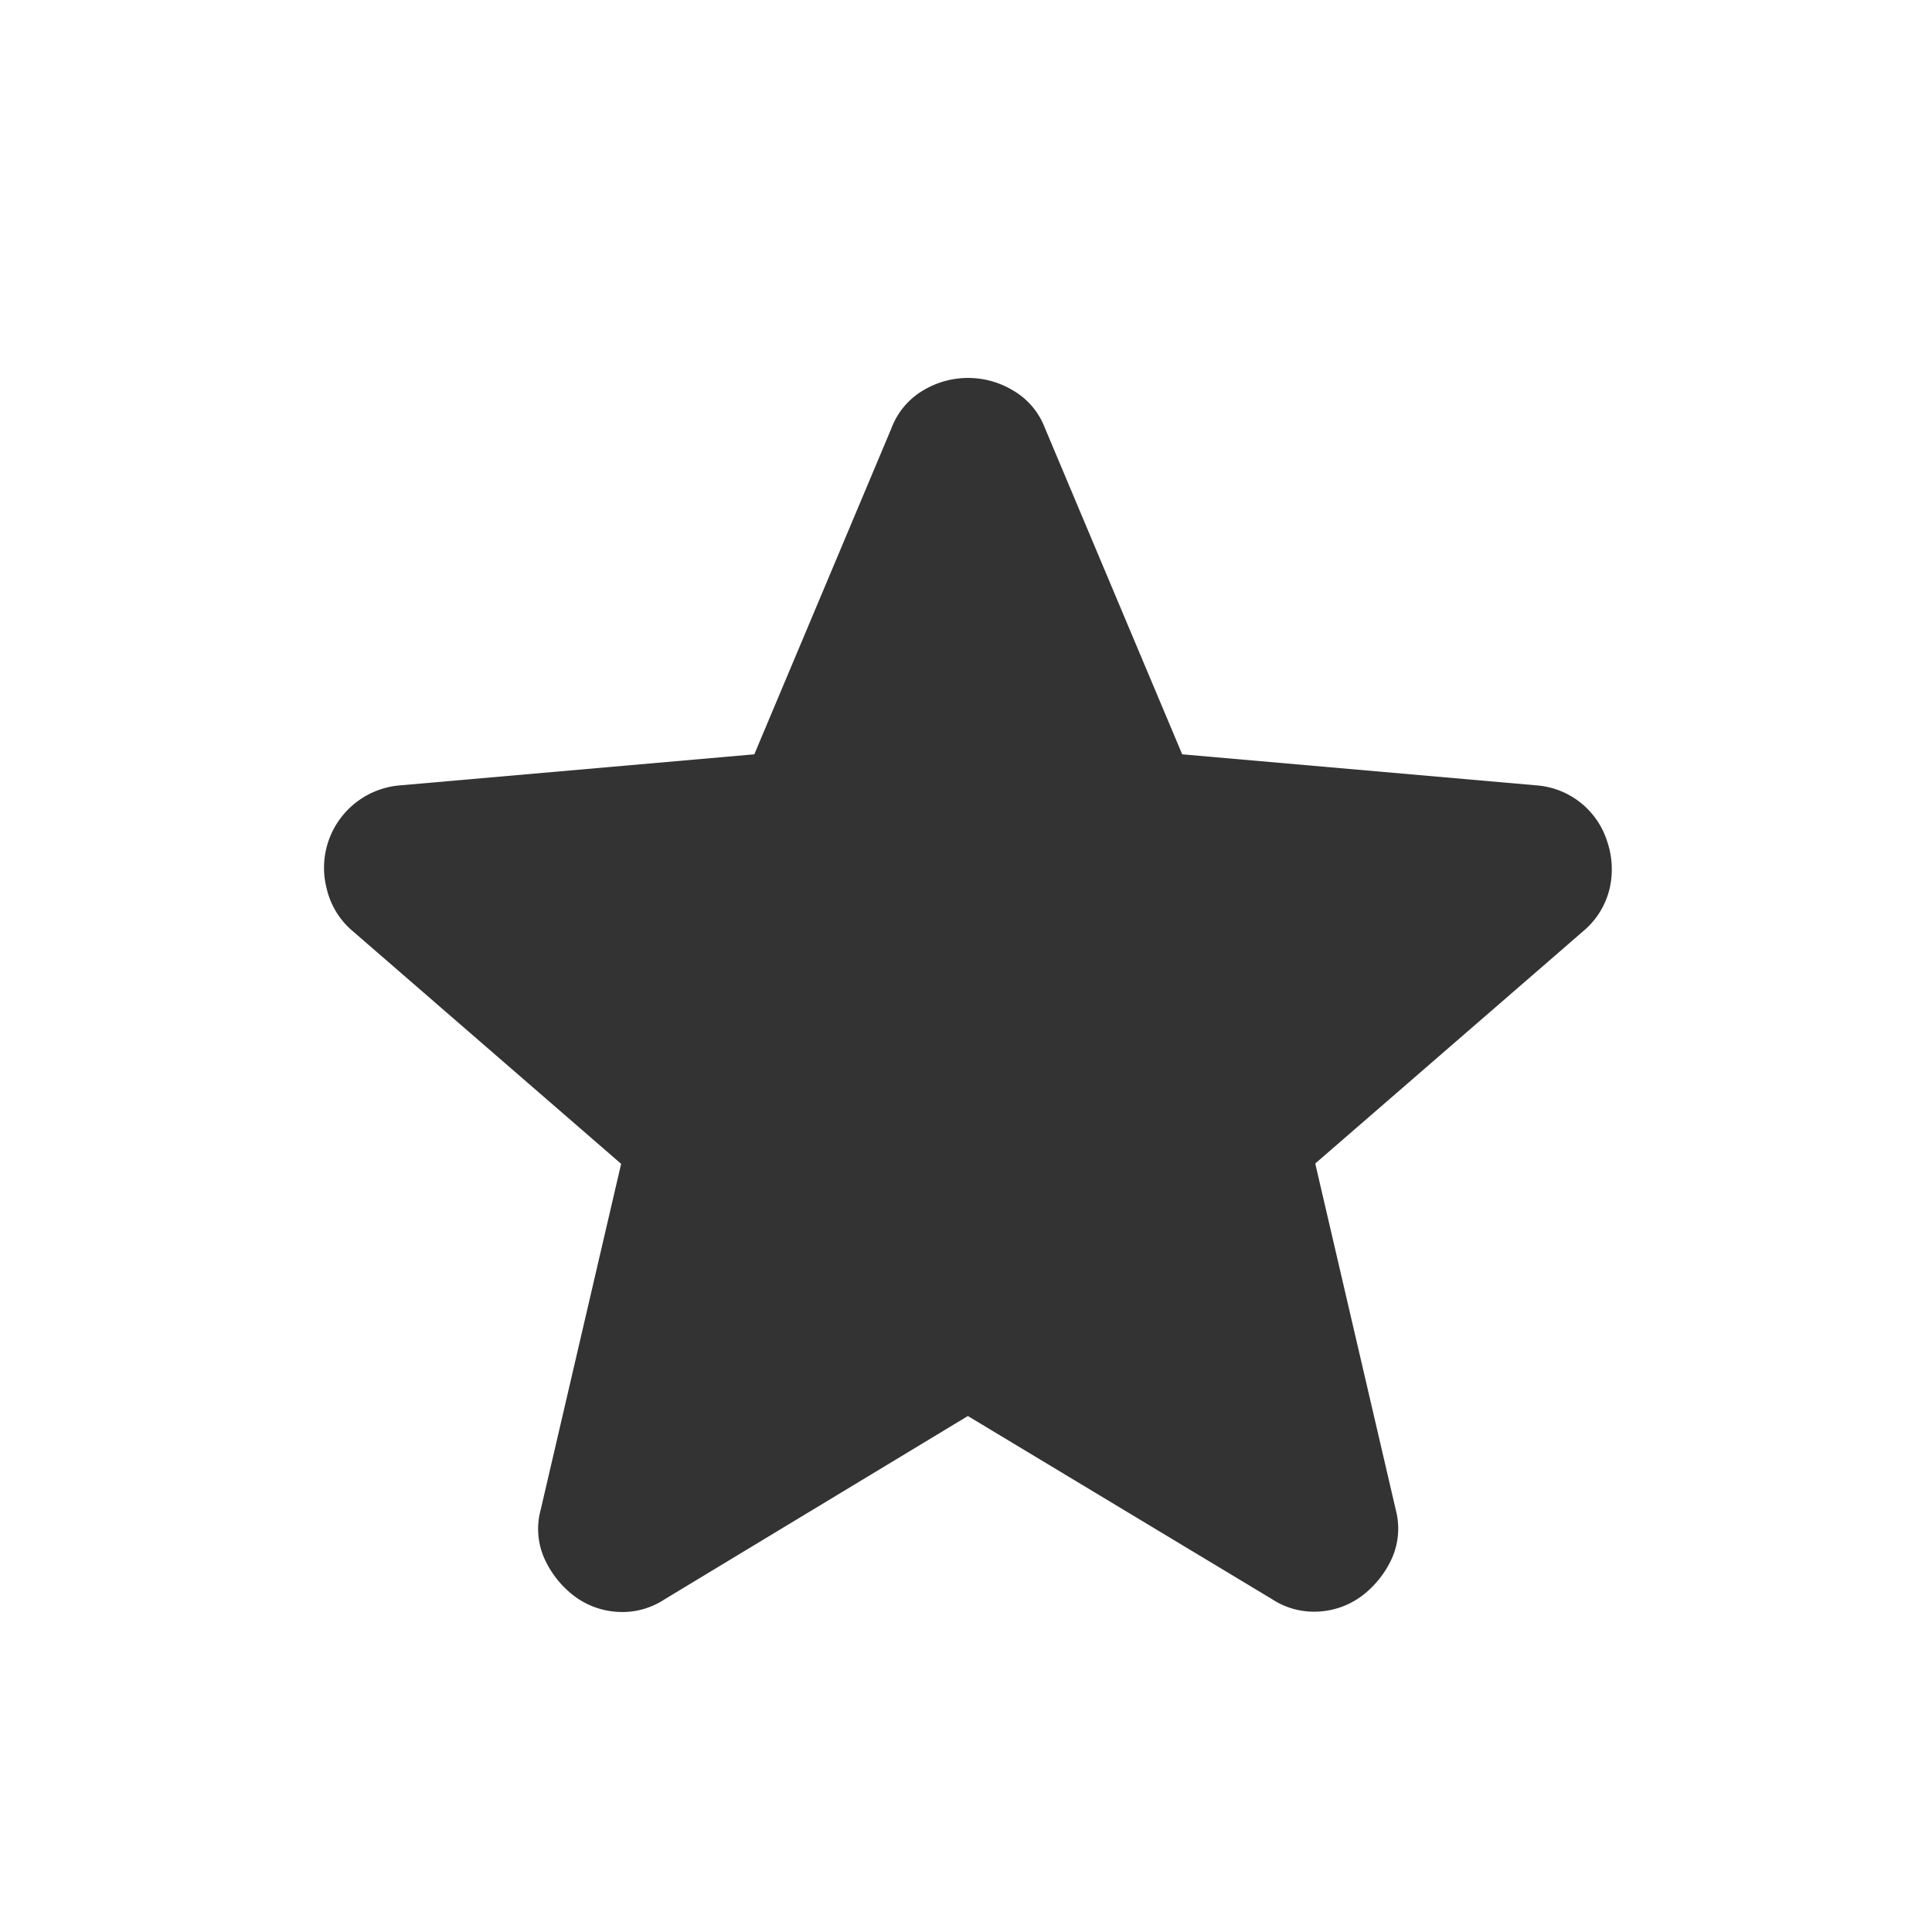 <svg id="navi-icon-event" xmlns="http://www.w3.org/2000/svg" width="30" height="30" viewBox="0 0 30 30">
  <defs>
    <style>
      .cls-1 {
        fill: #333;
        fill-rule: evenodd;
      }

      .cls-2 {
        fill: none;
      }
    </style>
  </defs>
  <path id="イベント" class="cls-1" d="M196.029,36.988l-4.709,2.846a1.187,1.187,0,0,1-.745.194,1.232,1.232,0,0,1-.674-0.257,1.513,1.513,0,0,1-.446-0.567,1.128,1.128,0,0,1-.06-0.757l1.25-5.375-4.173-3.618a1.226,1.226,0,0,1-.4-0.659,1.284,1.284,0,0,1,1.141-1.6l5.5-.482,2.132-5.07a1.15,1.15,0,0,1,.495-0.584,1.353,1.353,0,0,1,1.384,0,1.141,1.141,0,0,1,.5.584l2.133,5.07,5.5,0.482a1.25,1.25,0,0,1,1.1.873,1.341,1.341,0,0,1,.039.722,1.232,1.232,0,0,1-.4.659l-4.173,3.618,1.25,5.375a1.14,1.14,0,0,1-.06.757,1.523,1.523,0,0,1-.446.567,1.233,1.233,0,0,1-.675.257,1.186,1.186,0,0,1-.744-0.194Z" transform="translate(-181 -15)"/>
  <rect id="長方形_1" data-name="長方形 1" class="cls-2" width="30" height="30"/>
</svg>
